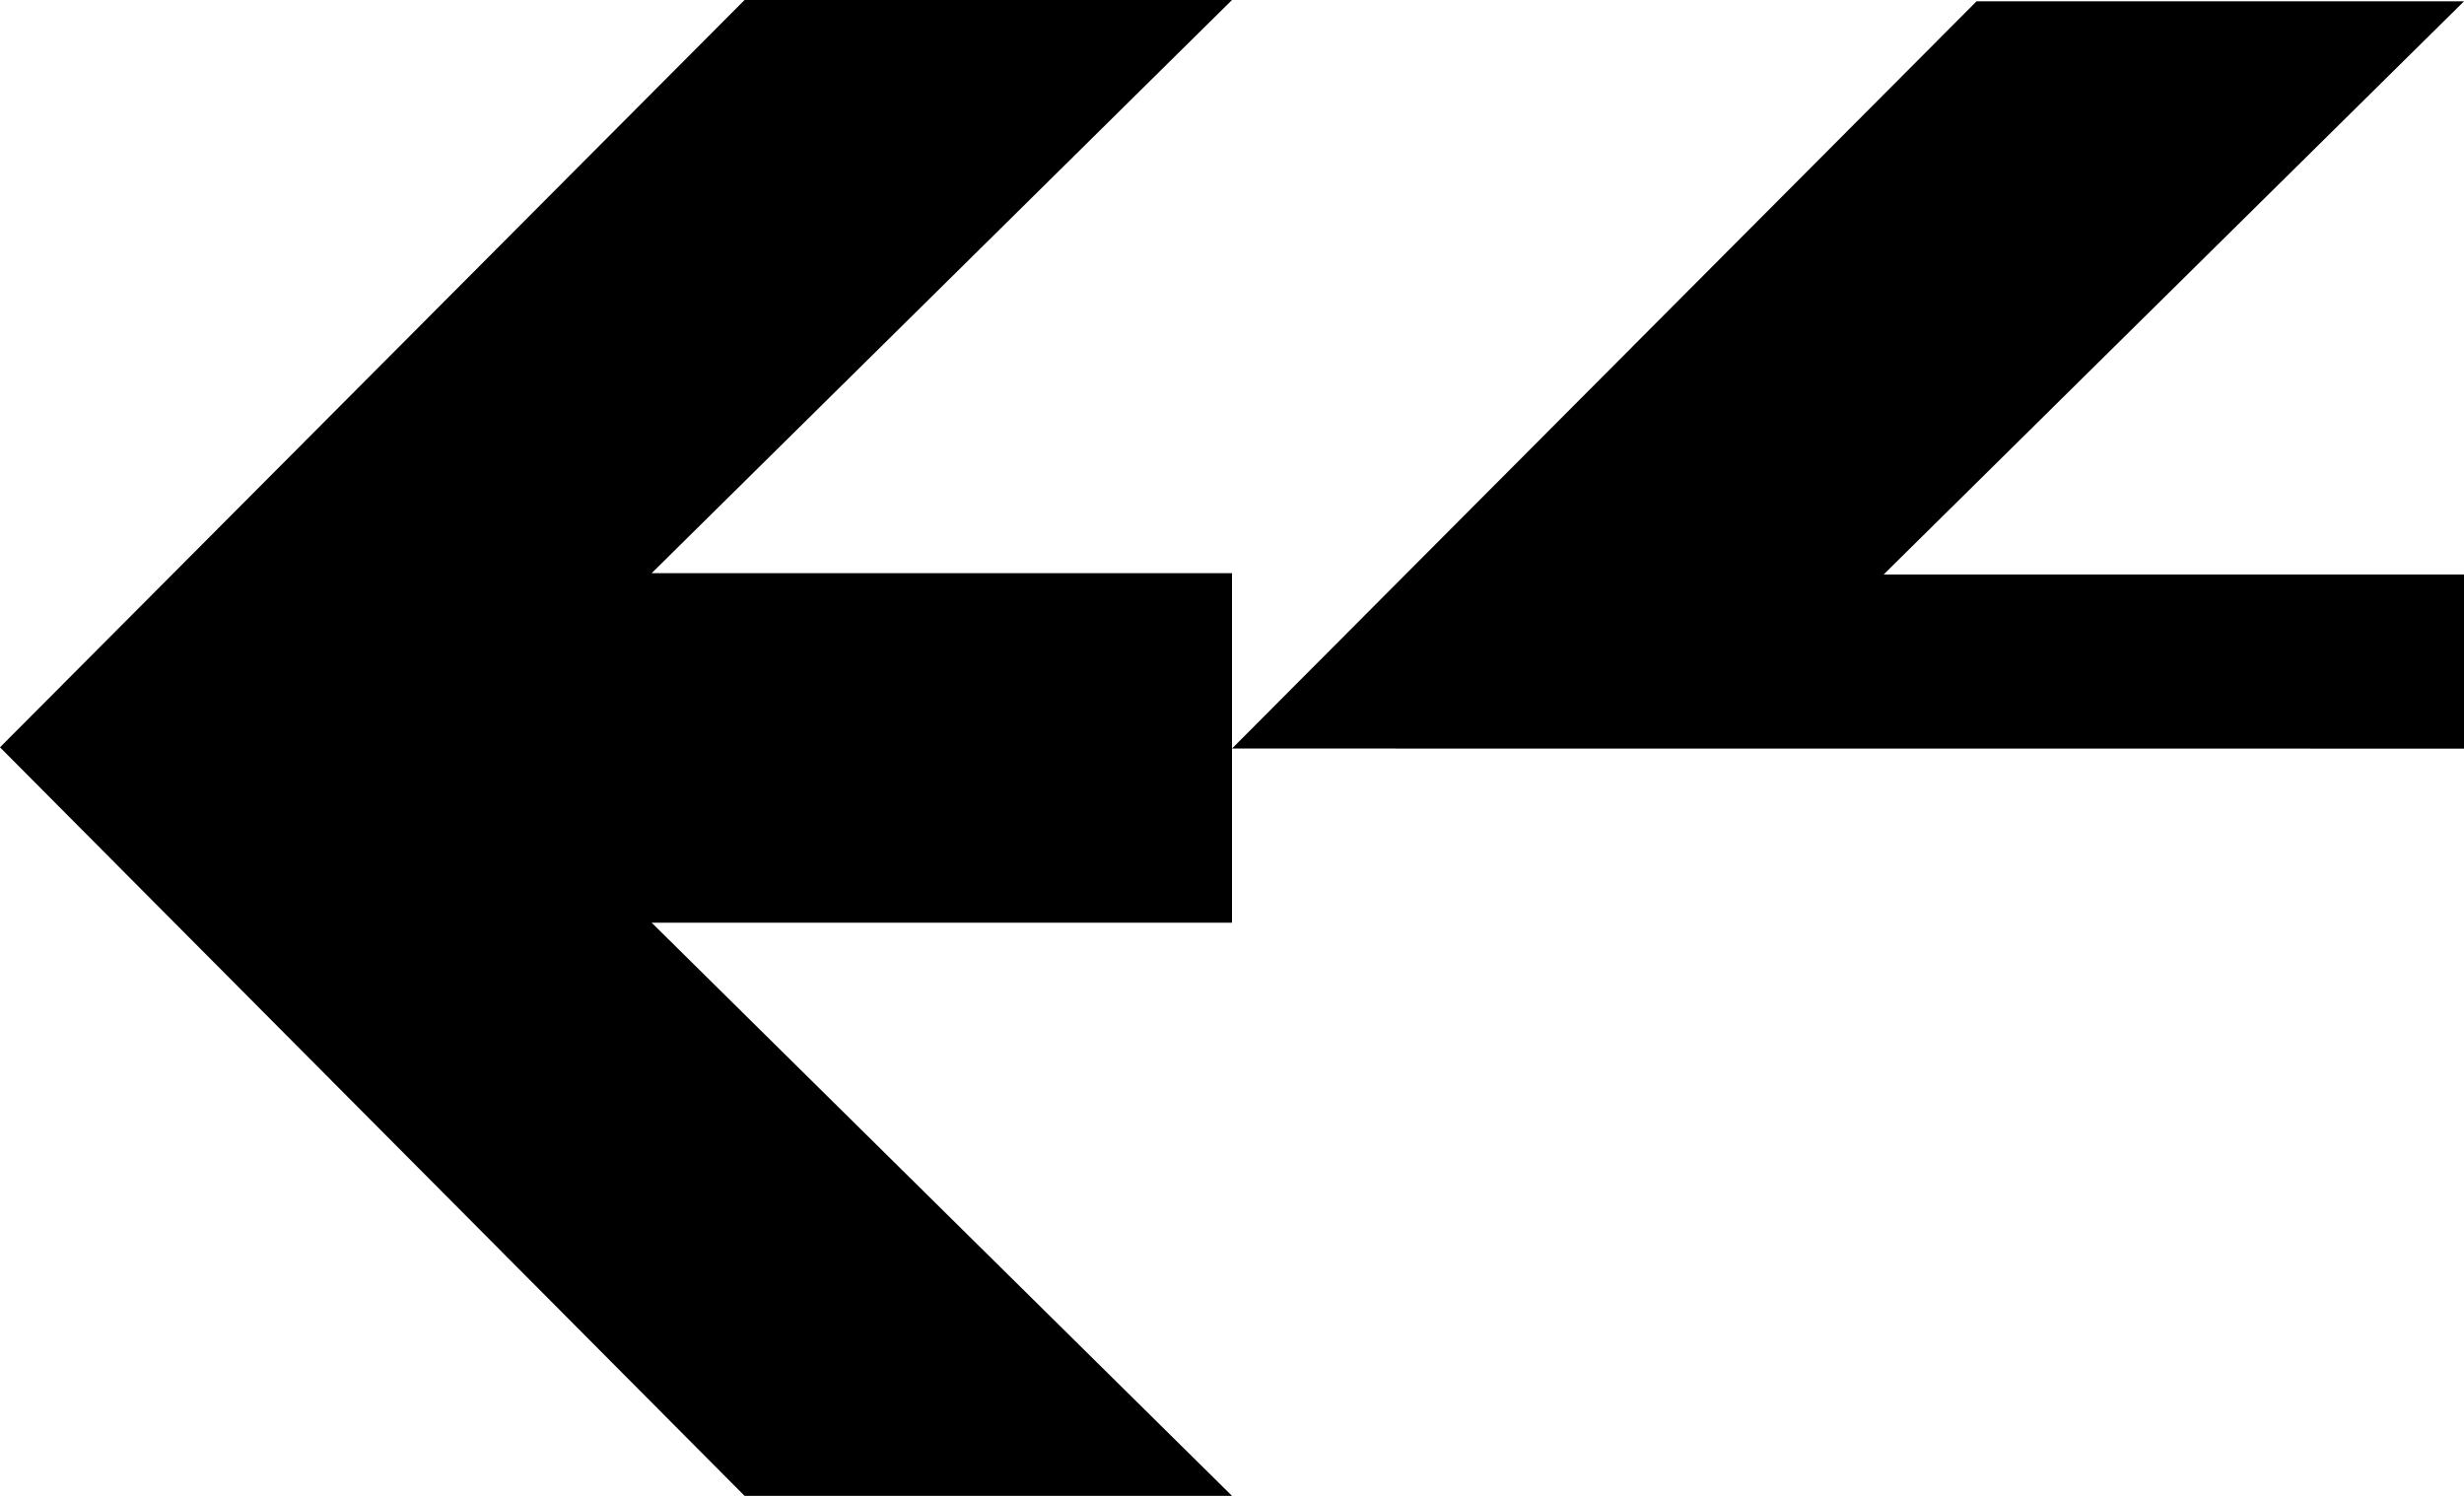 <svg width="28" height="17" viewBox="0 0 28 17" fill="none" xmlns="http://www.w3.org/2000/svg">
<g clip-path="url(#clip0_4059_1905)">
<path fill-rule="evenodd" clip-rule="evenodd" d="M8.461 17L0 8.493L8.461 0H14L7.405 6.514H14V8.507L22.461 0.015H28L21.405 6.529H28V8.508L14 8.507V10.486H7.405L14 17H8.461Z" fill="black"/>
</g>
<defs>
<clipPath id="clip0_4059_1905">
<rect width="28" height="17" fill="white"/>
</clipPath>
</defs>
</svg>
